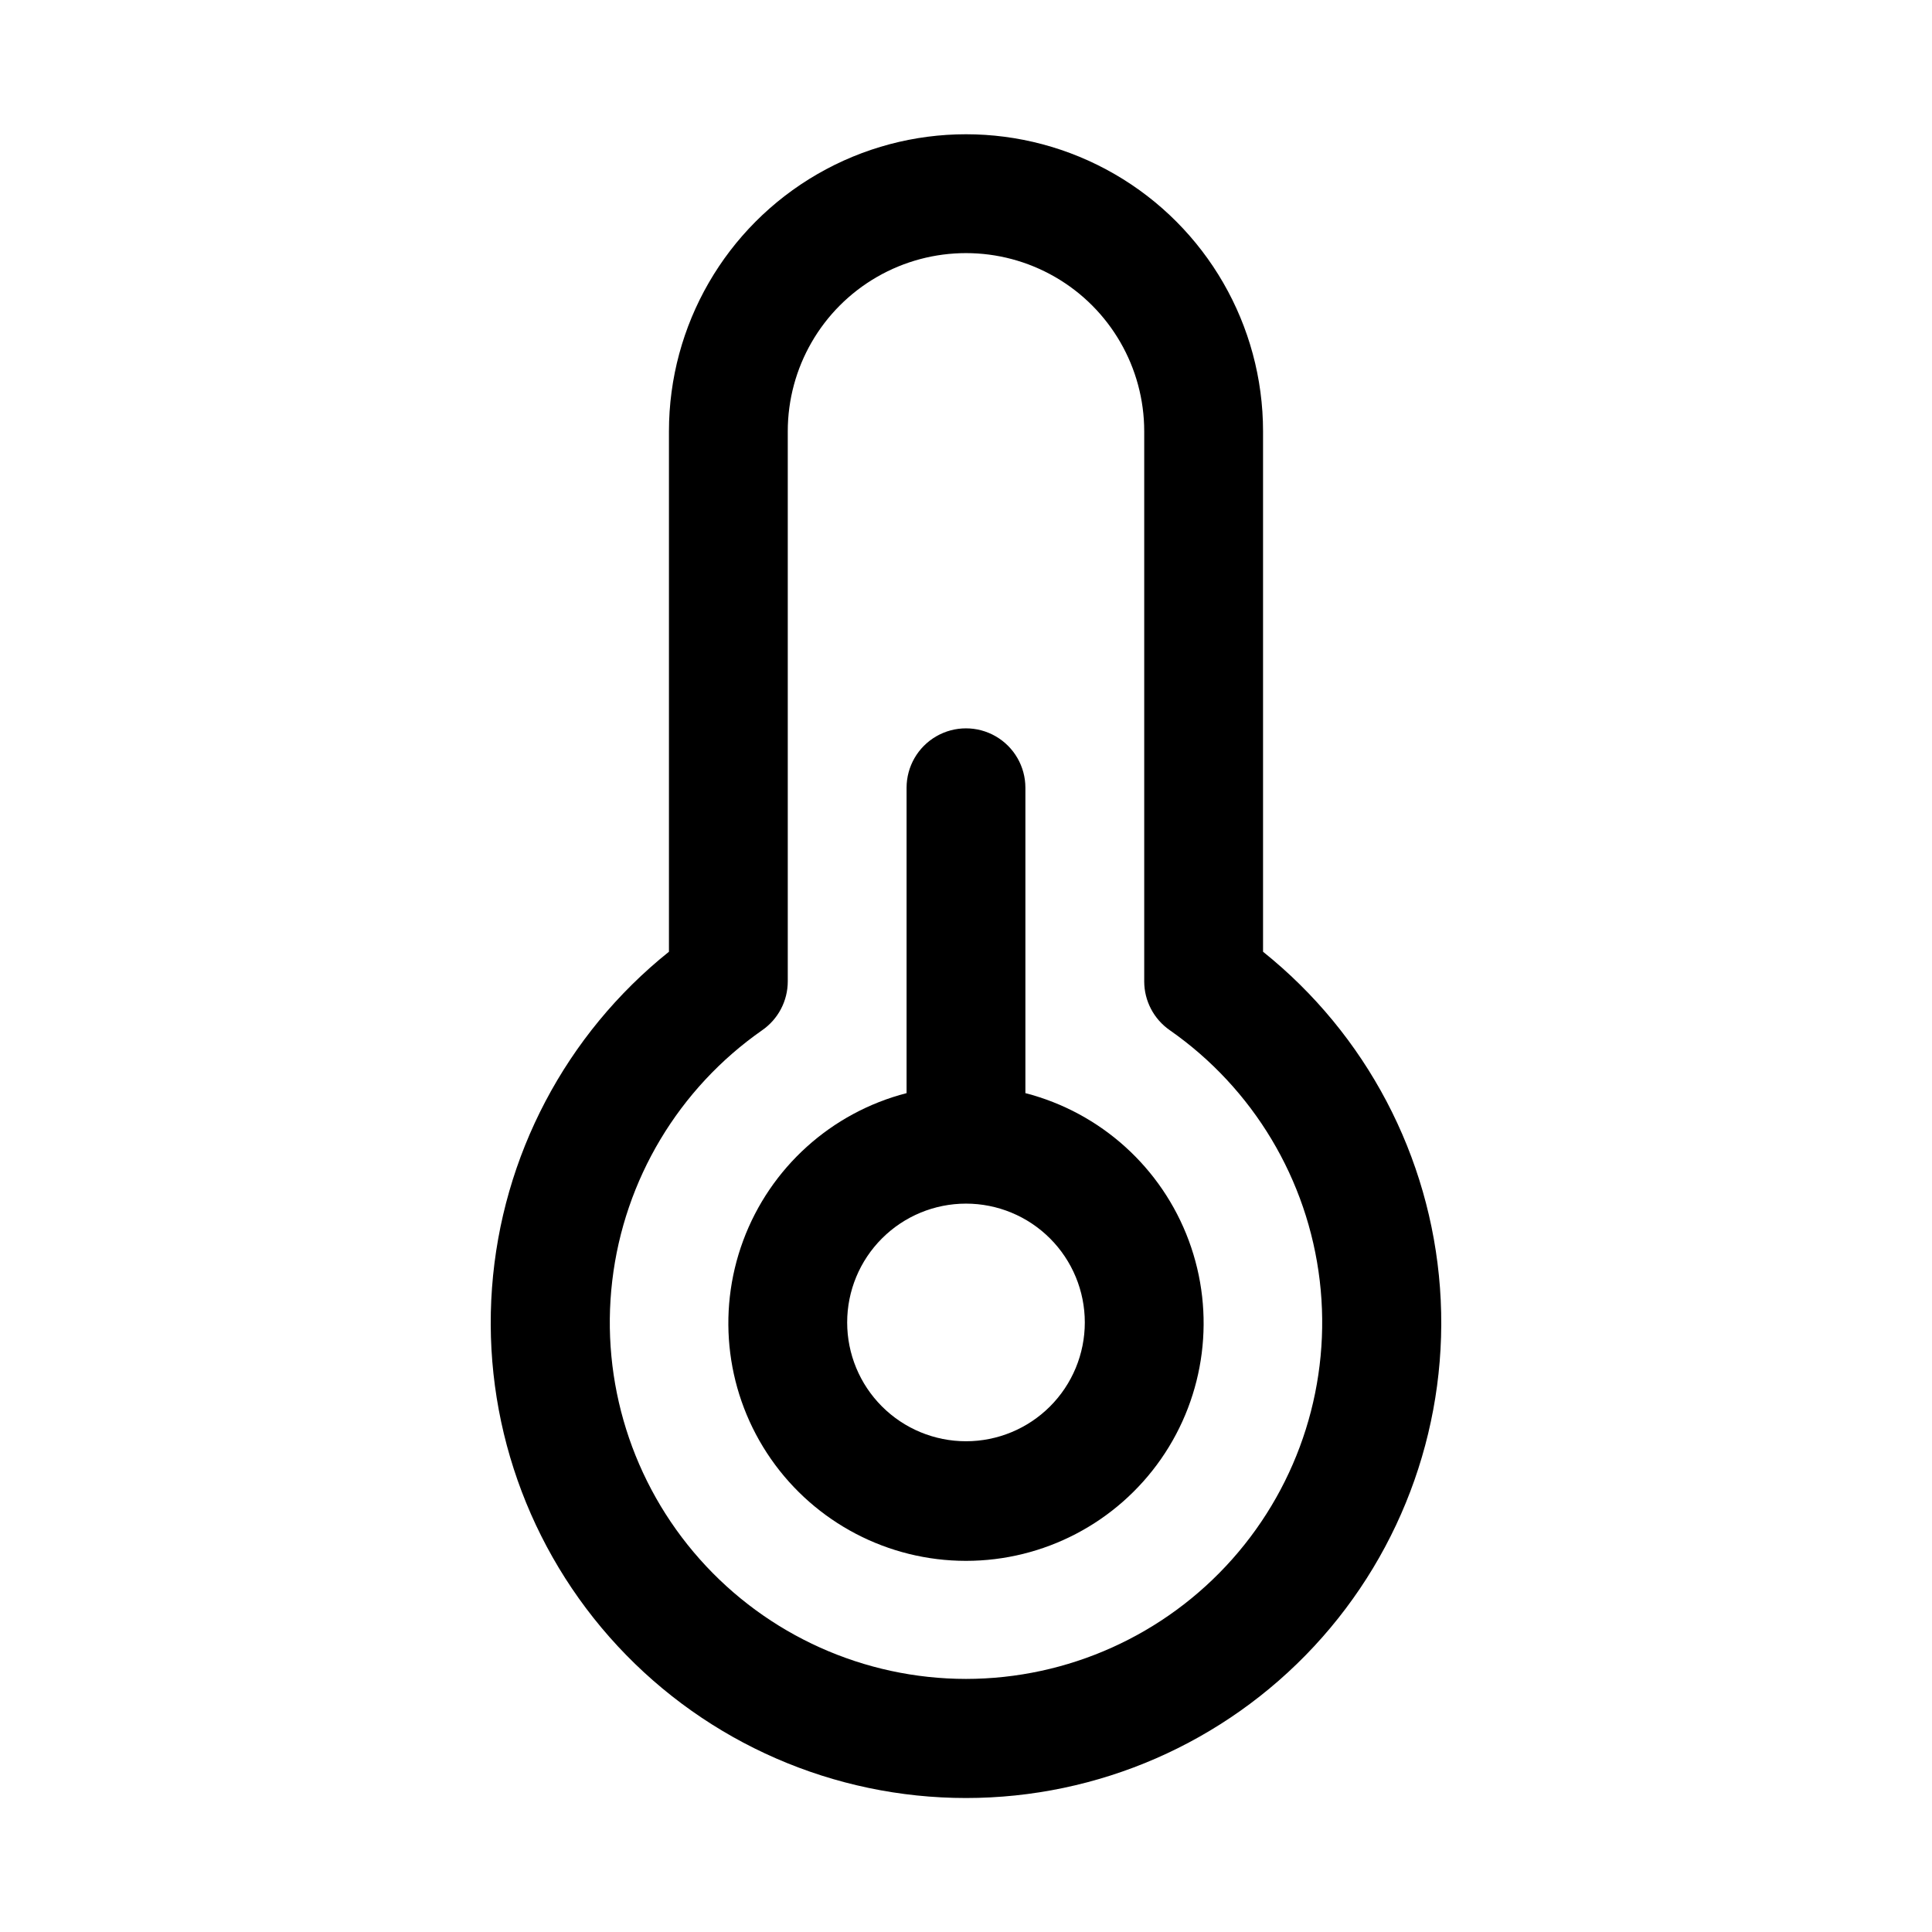 <?xml version="1.0" encoding="UTF-8"?>
<!-- Uploaded to: SVG Repo, www.svgrepo.com, Generator: SVG Repo Mixer Tools -->
<svg fill="#000000" width="800px" height="800px" version="1.1" viewBox="144 144 512 512" xmlns="http://www.w3.org/2000/svg">
 <g>
  <path d="m478.72 396.22v-137.92c0-28.121-15.004-54.109-39.359-68.172s-54.363-14.062-78.723 0c-24.355 14.062-39.359 40.051-39.359 68.172v137.92c-27.332 21.883-44.32 54.156-46.891 89.07-2.57 34.918 9.508 69.332 33.336 94.98 23.832 25.652 57.266 40.223 92.277 40.223s68.441-14.57 92.273-40.223c23.832-25.648 35.91-60.062 33.336-94.98-2.57-34.914-19.559-67.188-46.891-89.07zm-78.719 192.71c-26.973-0.016-52.652-11.566-70.562-31.73-17.914-20.168-26.348-47.027-23.184-73.812 3.164-26.785 17.625-50.941 39.742-66.379 4.234-2.938 6.762-7.762 6.769-12.91v-145.79c0-16.875 9.004-32.465 23.617-40.902 14.613-8.438 32.617-8.438 47.23 0s23.617 24.027 23.617 40.902v145.79c0.008 5.148 2.539 9.973 6.769 12.91 22.117 15.438 36.582 39.594 39.746 66.379 3.164 26.785-5.273 53.645-23.188 73.812-17.91 20.164-43.59 31.715-70.559 31.73z"/>
  <path d="m415.74 433.69v-80.926c0-5.625-3-10.82-7.871-13.633s-10.875-2.812-15.746 0-7.871 8.008-7.871 13.633v80.926c-19.961 5.152-36.133 19.75-43.301 39.078s-4.426 40.941 7.348 57.863c11.773 16.922 31.082 27.012 51.699 27.012 20.613 0 39.922-10.09 51.695-27.012 11.773-16.922 14.52-38.535 7.348-57.863-7.168-19.328-23.34-33.926-43.301-39.078zm-15.742 92.258c-8.352 0-16.363-3.316-22.266-9.223-5.906-5.902-9.223-13.914-9.223-22.266 0-8.348 3.316-16.359 9.223-22.262 5.902-5.906 13.914-9.223 22.266-9.223s16.359 3.316 22.266 9.223c5.902 5.902 9.223 13.914 9.223 22.262 0 8.352-3.32 16.363-9.223 22.266-5.906 5.906-13.914 9.223-22.266 9.223z"/>
 </g>
</svg>